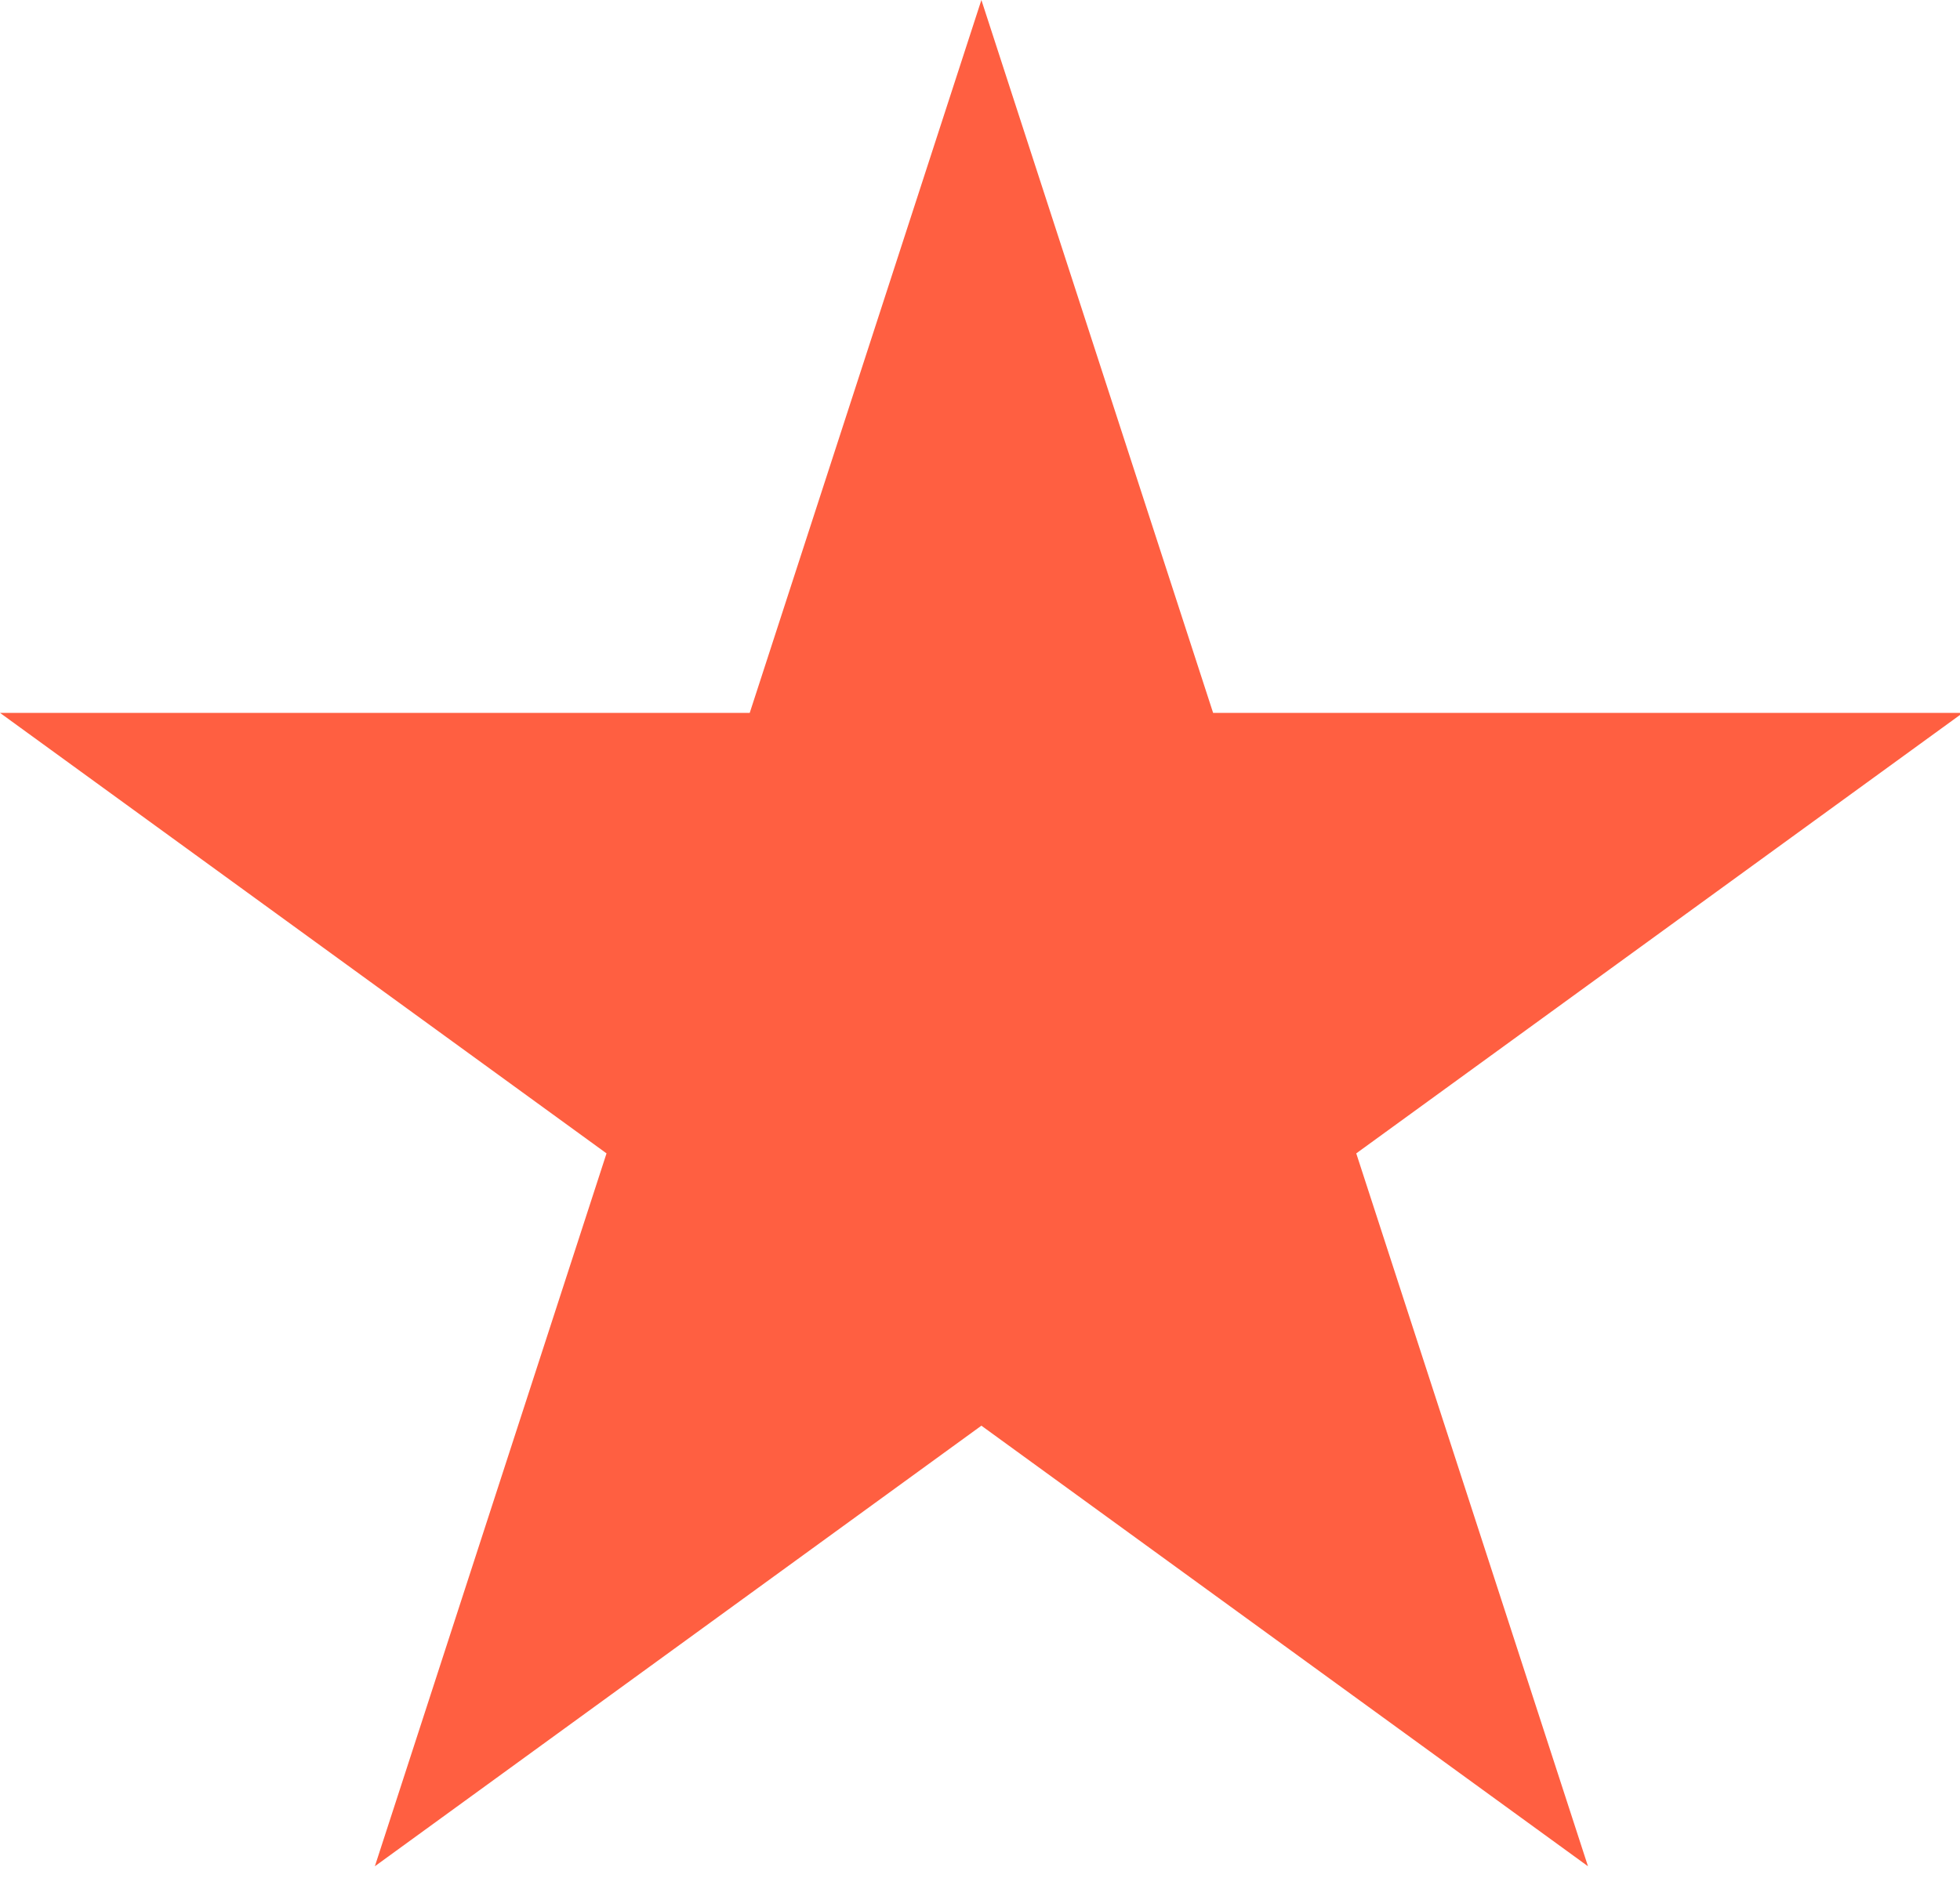 <svg id="icon_star" xmlns="http://www.w3.org/2000/svg" xmlns:xlink="http://www.w3.org/1999/xlink" width="31" height="30" viewBox="0 0 31 30">
  <defs>
    <clipPath id="clip-path">
      <rect id="長方形_10325" data-name="長方形 10325" width="31" height="30" transform="translate(339 2480)" fill="#fff" stroke="#707070" stroke-width="1"/>
    </clipPath>
  </defs>
  <g id="マスクグループ_20" data-name="マスクグループ 20" transform="translate(-339 -2480)" clip-path="url(#clip-path)">
    <path id="パス_1415" data-name="パス 1415" d="M15.522,0,11.858,11.278H0l9.593,6.969L5.929,29.525l9.593-6.97,9.594,6.97L21.451,18.247l9.594-6.969H19.187Z" transform="translate(339 2480)" fill="#ff5f41"/>
  </g>
</svg>
